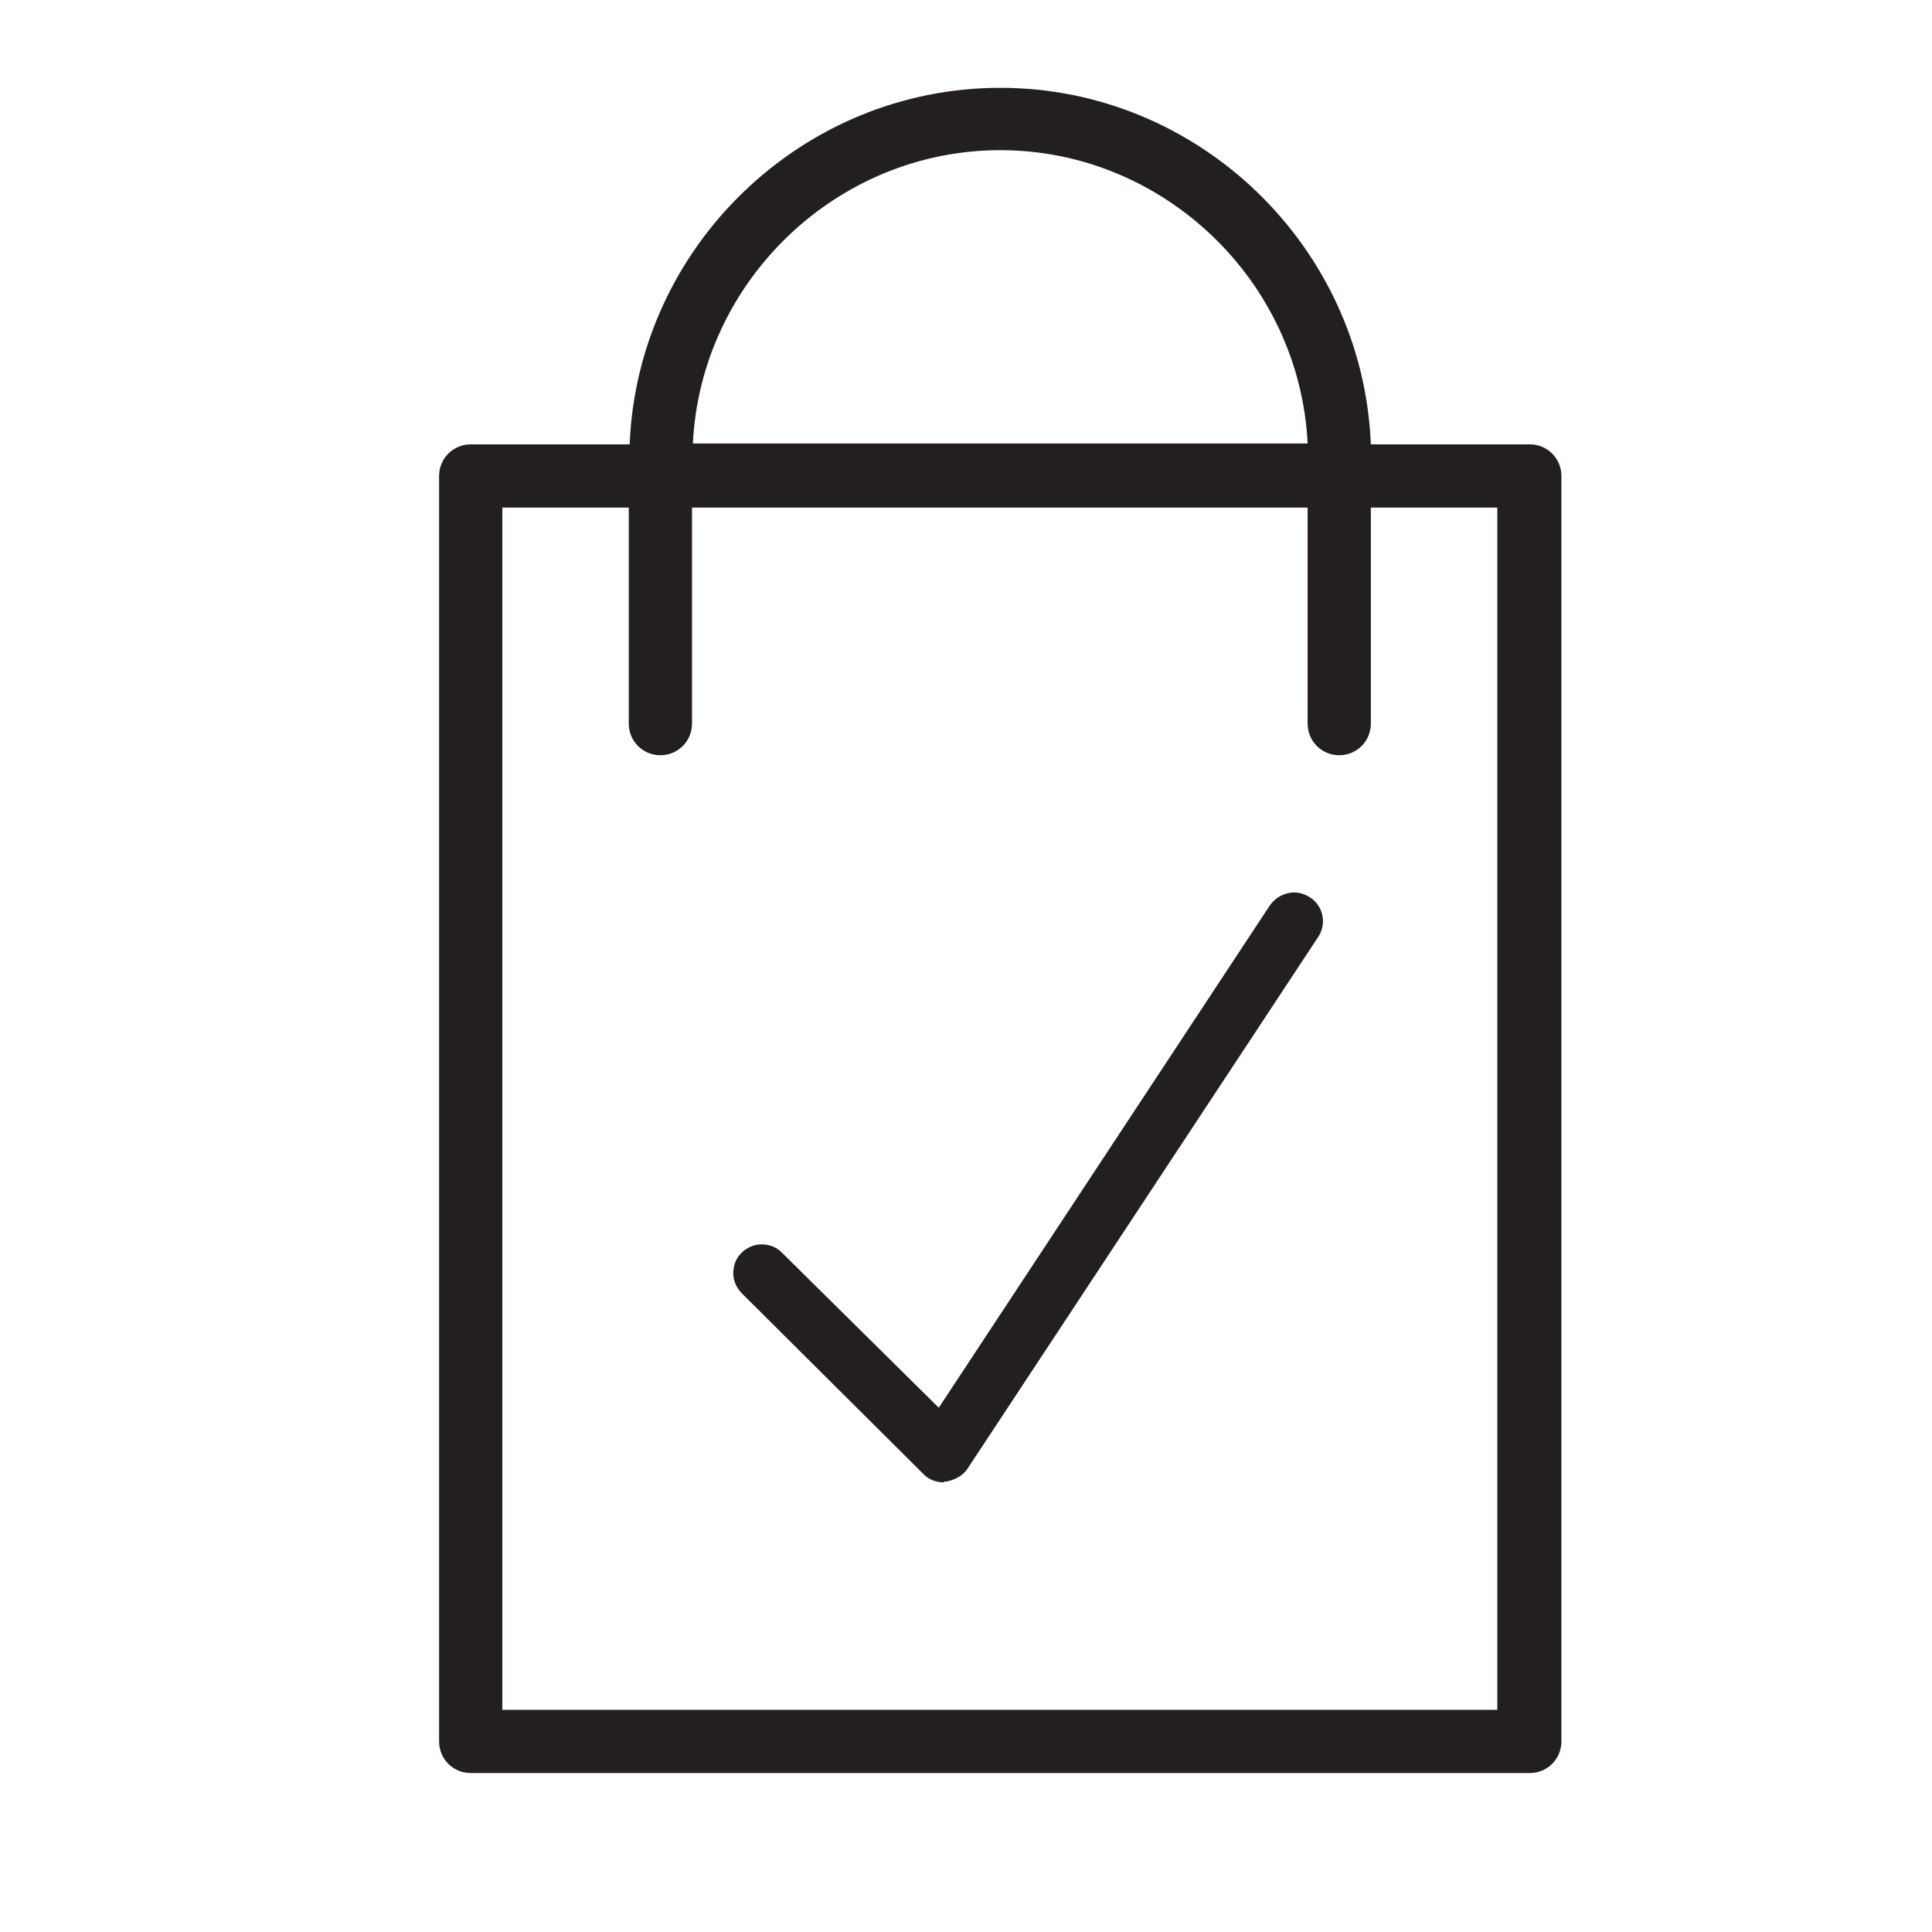 <svg width="22" height="22" viewBox="0 0 22 22" fill="none" xmlns="http://www.w3.org/2000/svg">
<path d="M17.42 5.15H15.52C15.48 2.9 13.65 1.09 11.4 1.09C9.15 1.09 7.31 2.91 7.28 5.15H5.38C5.24 5.15 5.12 5.27 5.12 5.41V19.82C5.12 19.96 5.24 20.08 5.38 20.08H17.44C17.58 20.08 17.7 19.96 17.7 19.82V5.41C17.7 5.27 17.58 5.15 17.44 5.15H17.42ZM11.39 1.61C13.36 1.61 14.95 3.19 14.99 5.15H7.79C7.83 3.19 9.43 1.61 11.39 1.61ZM17.16 19.57H5.63V5.68H7.27V8.24C7.27 8.38 7.39 8.5 7.53 8.5C7.67 8.5 7.79 8.38 7.79 8.24V5.68H15V8.24C15 8.38 15.12 8.5 15.26 8.5C15.4 8.5 15.52 8.38 15.52 8.24V5.68H17.16V19.57Z" fill="#231F20"/>
<path d="M17.42 20.19H5.36C5.16 20.19 5 20.03 5 19.83V5.42C5 5.22 5.16 5.06 5.36 5.06H7.17C7.26 2.81 9.13 1 11.39 1C13.65 1 15.52 2.81 15.61 5.06H17.42C17.62 5.06 17.78 5.22 17.78 5.42V19.83C17.78 20.03 17.62 20.19 17.42 20.19ZM5.36 5.25C5.27 5.25 5.2 5.32 5.2 5.41V19.82C5.2 19.91 5.27 19.98 5.36 19.98H17.42C17.51 19.98 17.58 19.91 17.58 19.82V5.41C17.58 5.32 17.51 5.25 17.42 5.25H15.52C15.47 5.25 15.42 5.21 15.42 5.15C15.39 2.96 13.58 1.18 11.39 1.18C9.2 1.18 7.4 2.96 7.36 5.15C7.36 5.2 7.32 5.25 7.26 5.25H5.36ZM17.16 19.66H5.63C5.58 19.66 5.53 19.62 5.53 19.56V5.67C5.53 5.62 5.57 5.57 5.63 5.57H7.27C7.32 5.57 7.37 5.61 7.37 5.67V8.23C7.37 8.32 7.44 8.39 7.53 8.39C7.62 8.39 7.69 8.32 7.69 8.23V5.67C7.69 5.62 7.73 5.57 7.79 5.57H15C15.05 5.57 15.1 5.61 15.1 5.67V8.23C15.1 8.32 15.17 8.39 15.26 8.39C15.35 8.39 15.42 8.32 15.42 8.23V5.67C15.42 5.62 15.46 5.57 15.52 5.57H17.16C17.21 5.57 17.26 5.61 17.26 5.67V19.56C17.26 19.61 17.22 19.66 17.16 19.66ZM5.72 19.47H17.05V5.78H15.61V8.24C15.61 8.44 15.45 8.6 15.25 8.6C15.05 8.6 14.89 8.44 14.89 8.24V5.78H7.88V8.24C7.88 8.44 7.72 8.6 7.52 8.6C7.32 8.6 7.16 8.44 7.16 8.24V5.78H5.72V19.47ZM14.99 5.25H7.79C7.79 5.25 7.74 5.24 7.72 5.22C7.7 5.2 7.69 5.18 7.69 5.15C7.73 3.15 9.39 1.52 11.39 1.52C13.39 1.52 15.05 3.15 15.09 5.15C15.09 5.18 15.09 5.2 15.06 5.22C15.04 5.24 15.02 5.25 14.99 5.25ZM7.89 5.05H14.89C14.8 3.2 13.25 1.71 11.39 1.71C9.53 1.71 7.98 3.2 7.89 5.05Z" fill="#231F20"/>
<path d="M14.86 10.31C14.75 10.24 14.61 10.27 14.54 10.37L10.7 16.19L8.82 14.33C8.73 14.24 8.59 14.24 8.5 14.33C8.41 14.42 8.41 14.56 8.5 14.65L10.57 16.71C10.57 16.71 10.67 16.78 10.73 16.78H10.75C10.82 16.78 10.88 16.74 10.92 16.68L14.91 10.63C14.98 10.52 14.95 10.38 14.84 10.31H14.86Z" fill="#231F20"/>
<path d="M10.75 16.88C10.66 16.88 10.58 16.85 10.52 16.79L8.45 14.73C8.39 14.67 8.35 14.59 8.35 14.5C8.35 14.41 8.38 14.33 8.44 14.27C8.5 14.21 8.58 14.17 8.67 14.17C8.76 14.17 8.84 14.2 8.9 14.26L10.69 16.03L14.46 10.31C14.51 10.24 14.58 10.19 14.67 10.17C14.76 10.15 14.84 10.17 14.92 10.22C15.07 10.32 15.11 10.52 15.01 10.67L11.02 16.72C10.97 16.8 10.88 16.85 10.78 16.87H10.75V16.88ZM8.67 14.37C8.67 14.37 8.6 14.38 8.58 14.41C8.53 14.46 8.53 14.54 8.58 14.59L10.65 16.65C10.65 16.65 10.71 16.69 10.74 16.69C10.79 16.69 10.83 16.66 10.85 16.63L14.84 10.58C14.88 10.52 14.86 10.44 14.8 10.4C14.8 10.4 14.74 10.37 14.7 10.38C14.67 10.38 14.64 10.41 14.62 10.44L10.78 16.26C10.78 16.26 10.74 16.3 10.71 16.3C10.68 16.3 10.65 16.3 10.63 16.27L8.75 14.41C8.75 14.41 8.69 14.37 8.66 14.37H8.67Z" fill="#231F20"/>
</svg>
